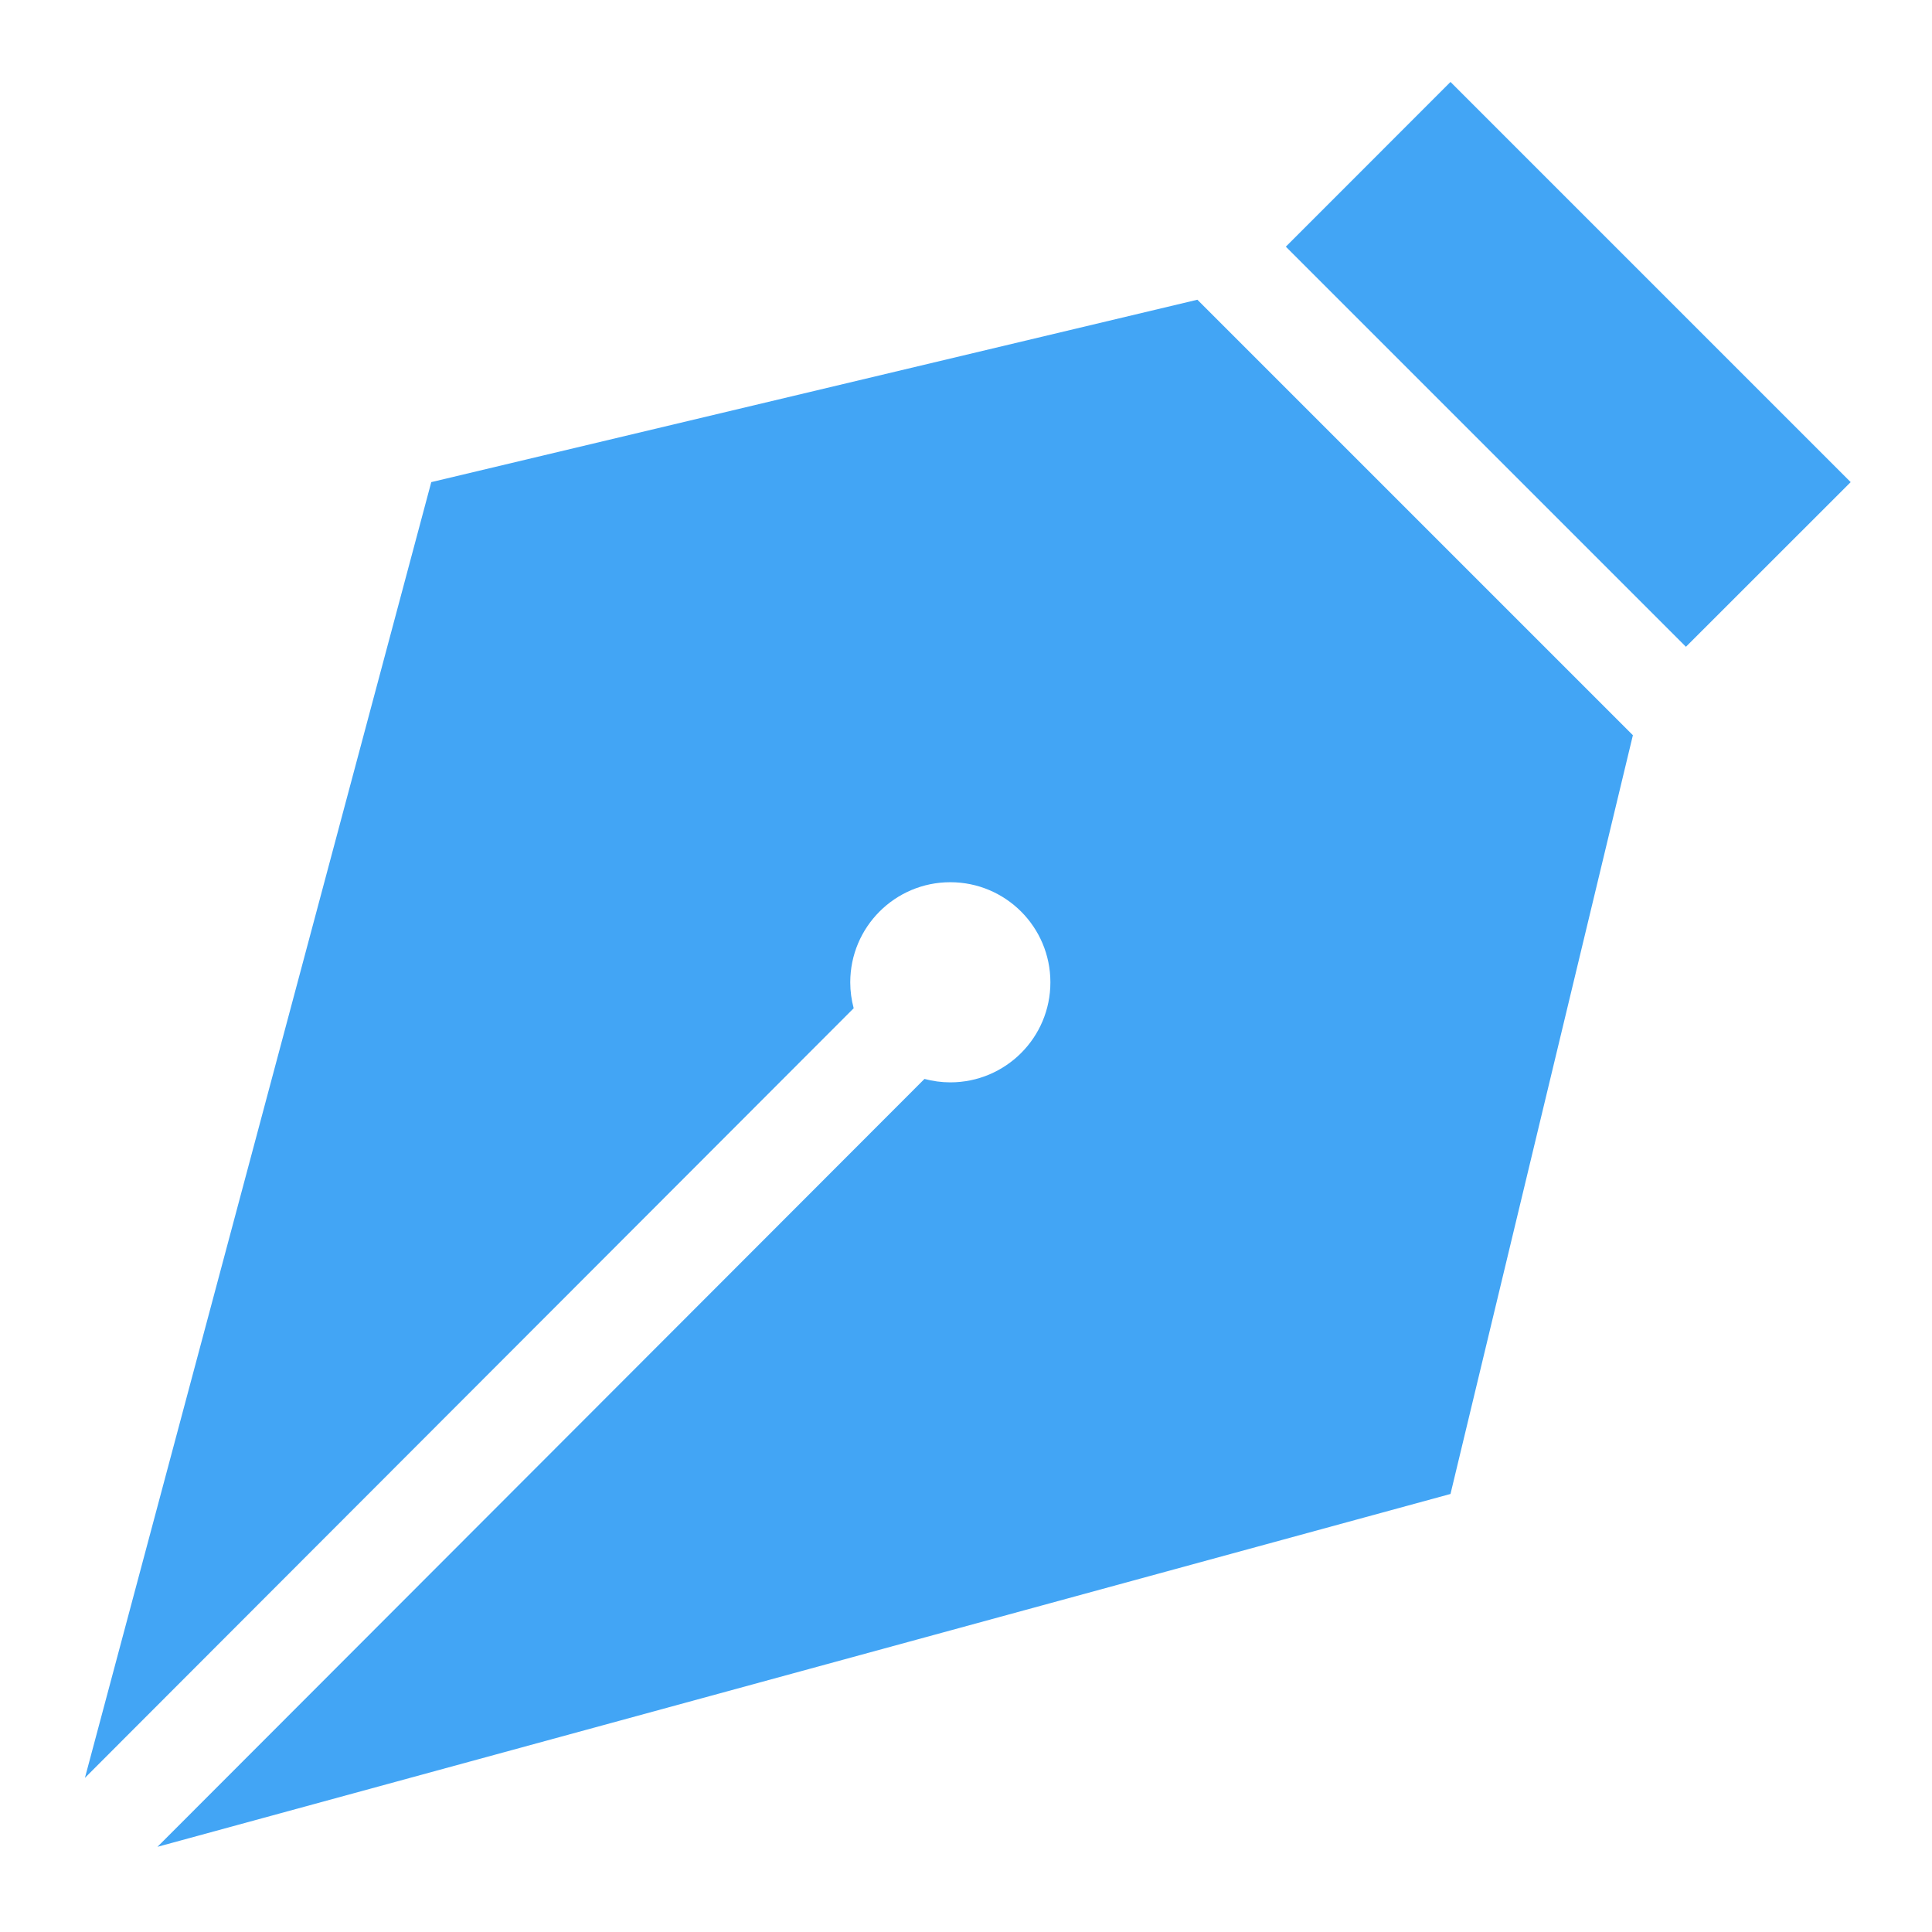 <svg width="22" height="22" viewBox="0 0 22 22" fill="none" xmlns="http://www.w3.org/2000/svg">
<path fill-rule="evenodd" clip-rule="evenodd" d="M13.635 3.413L18.594 8.372L16.517 17.012L1.793 21.03L10.527 12.286C10.621 12.311 10.72 12.325 10.821 12.325C11.451 12.325 11.961 11.815 11.961 11.186C11.961 10.556 11.451 10.046 10.821 10.046C10.192 10.046 9.682 10.556 9.682 11.186C9.682 11.288 9.696 11.387 9.721 11.481L0.967 20.245L4.911 5.49L13.635 3.413ZM16.517 0.933L21.074 5.49L19.198 7.365L14.642 2.809L16.517 0.933Z" fill="#42A5F5"/>
</svg>
